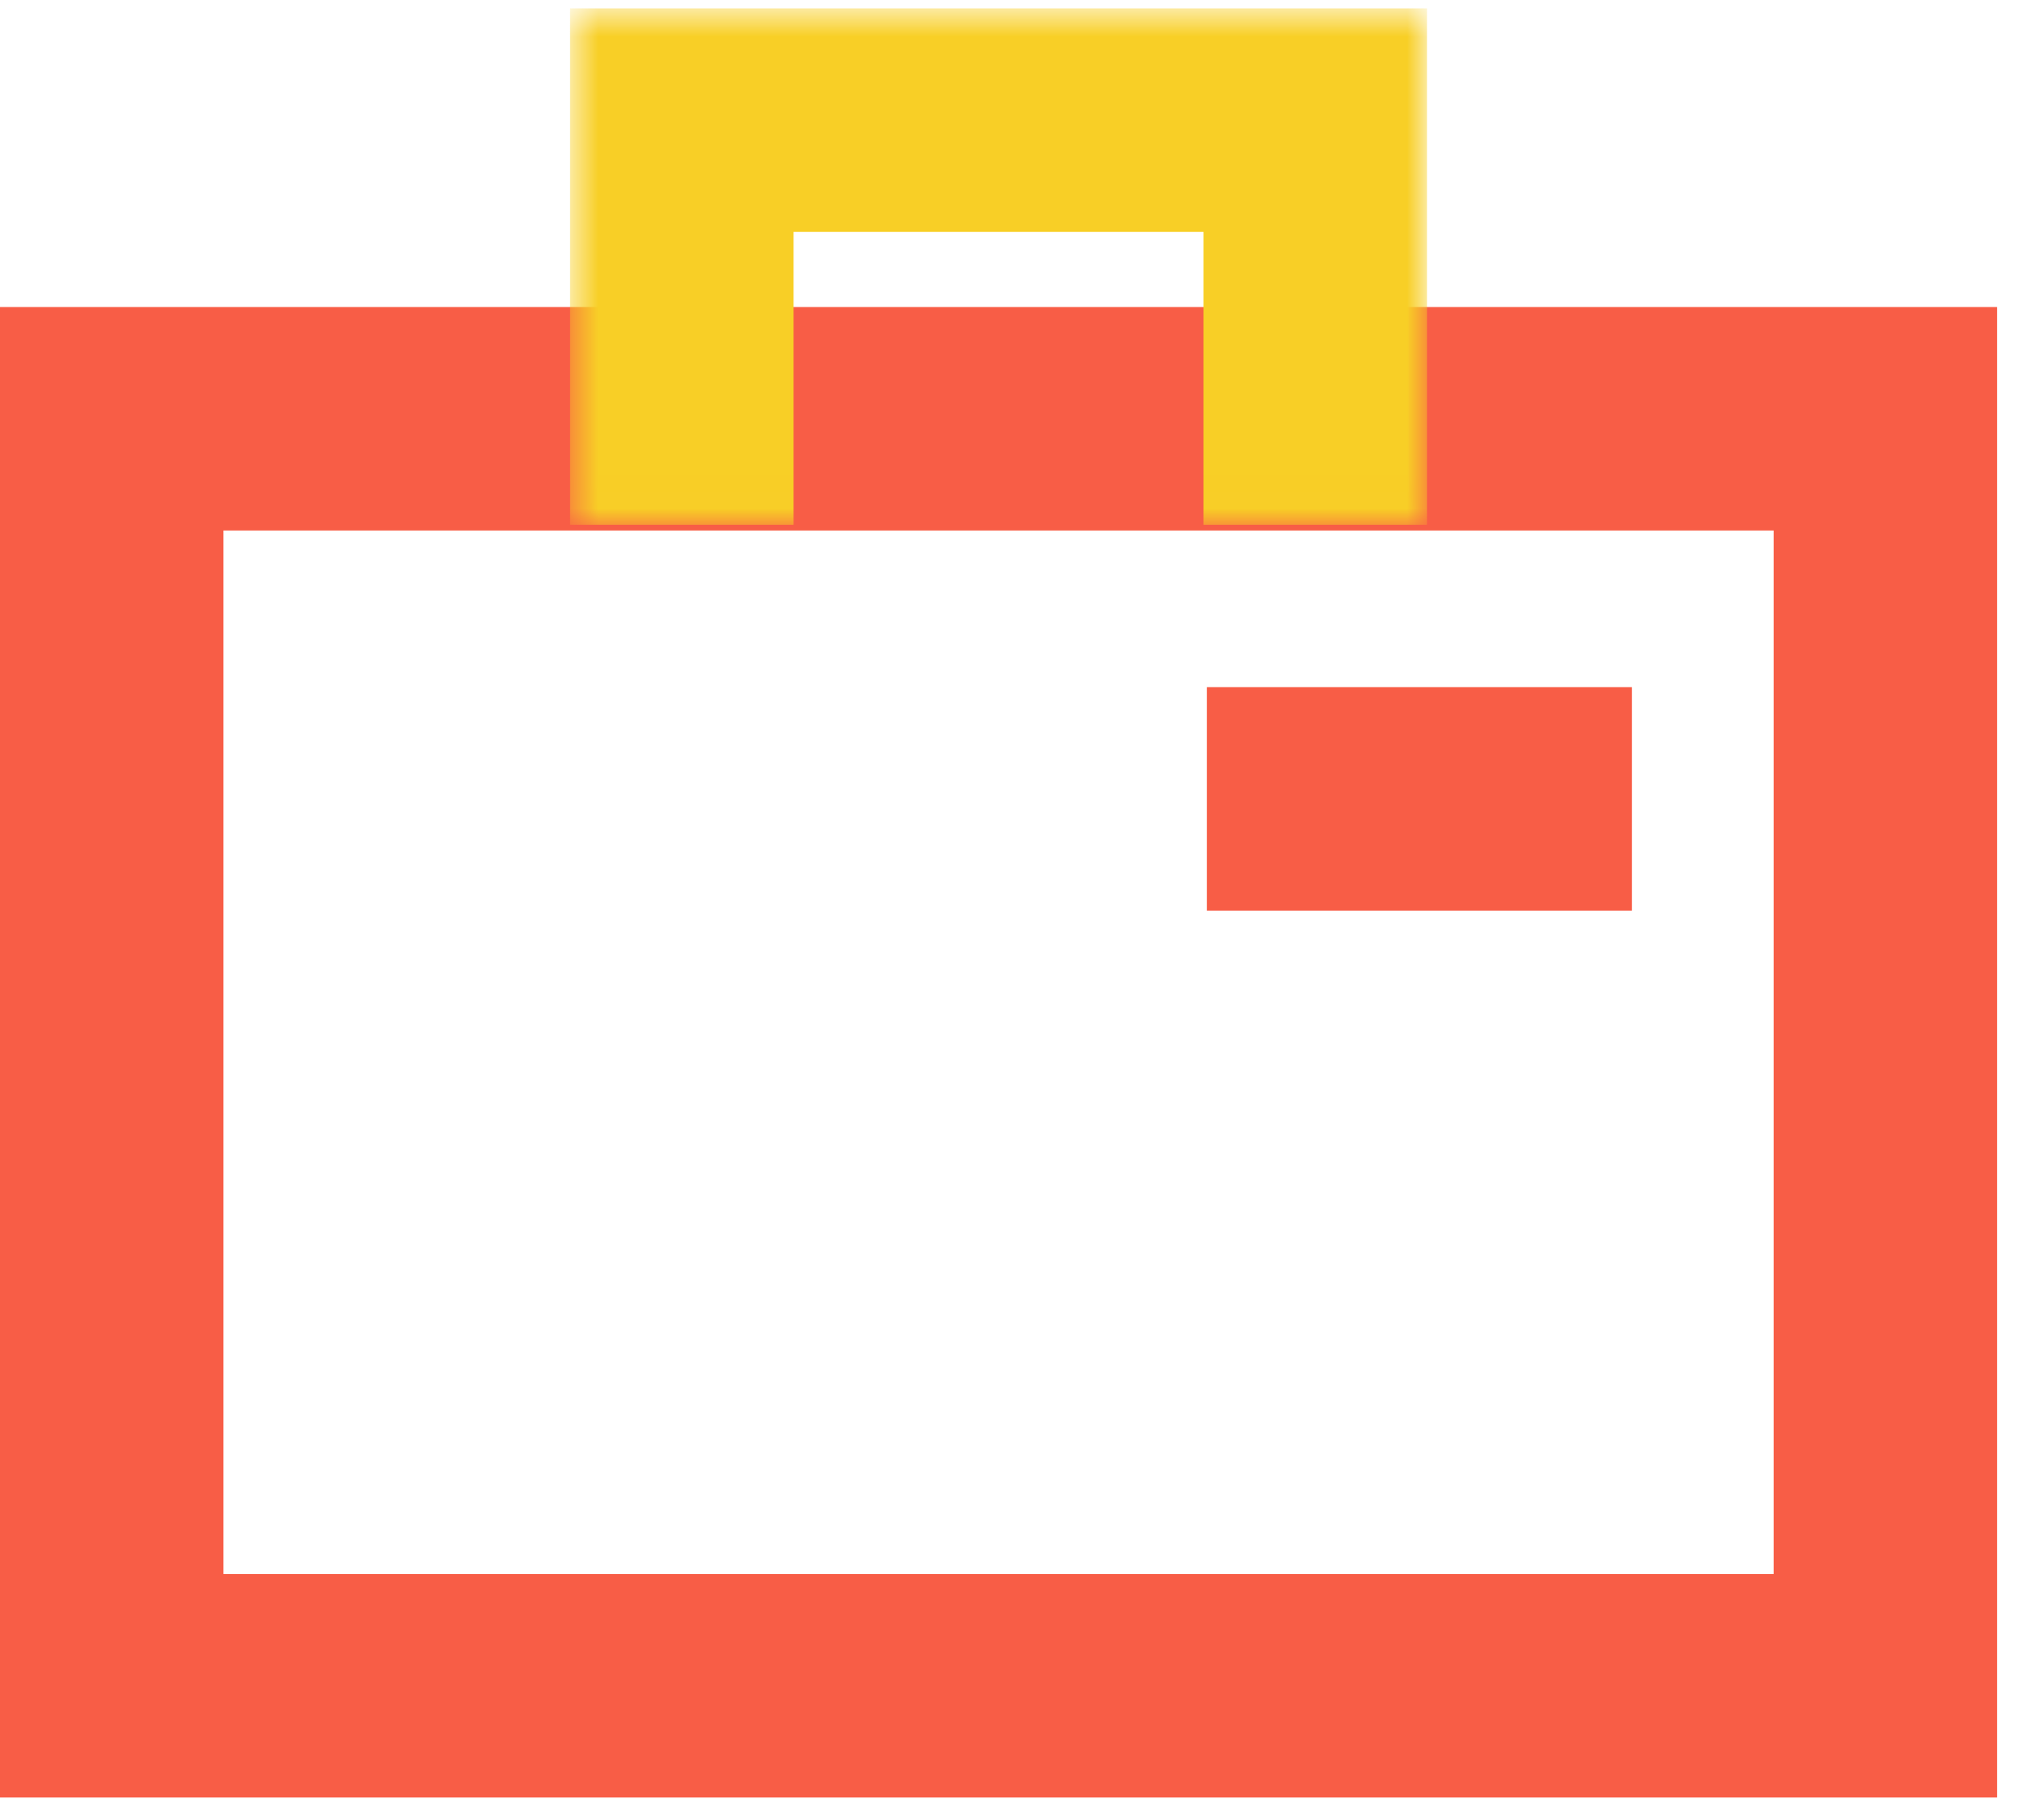 <?xml version="1.0" encoding="UTF-8"?>
<svg width="60px" height="54px" viewBox="0 0 60 54" version="1.1" xmlns="http://www.w3.org/2000/svg" xmlns:xlink="http://www.w3.org/1999/xlink">
  <title>Group 6</title>
  <desc>Created with Sketch.</desc>
  <defs>
    <polygon id="path-1" points="0.666 0.667 26.094 0.667 26.094 15.989 0.666 15.989"></polygon>
  </defs>
  <g id="Symbols" stroke="none" stroke-width="1" fill="none" fill-rule="evenodd">
    <g id="iconns/general/finance" transform="translate(-10, -14)">
      <g id="Group-6" transform="translate(10, 13)">
        <path d="M0,54.333 L59.26,54.333 L59.26,10.11 L0,10.11 L0,54.333 Z M6.631,47.702 L52.63,47.702 L52.63,16.74 L6.631,16.74 L6.631,47.702 Z" id="Fill-1" fill="#F85D46"></path>
        <g id="Group-4" transform="translate(16.25, 0.583)">
          <mask id="mask-2" fill="white">
            <use xlink:href="#path-1"></use>
          </mask>
          <g id="Clip-3"></g>
          <polygon id="Fill-2" fill="#F8CF26" mask="url(#mask-2)" points="26.094 15.989 19.462 15.989 19.462 7.298 7.298 7.298 7.298 15.989 0.666 15.989 0.666 0.667 26.094 0.667"></polygon>
        </g>
        <polygon id="Fill-5" fill="#F85D46" points="35.811 28.018 48.426 28.018 48.426 21.387 35.811 21.387"></polygon>
      </g>
    </g>
  </g>
</svg>